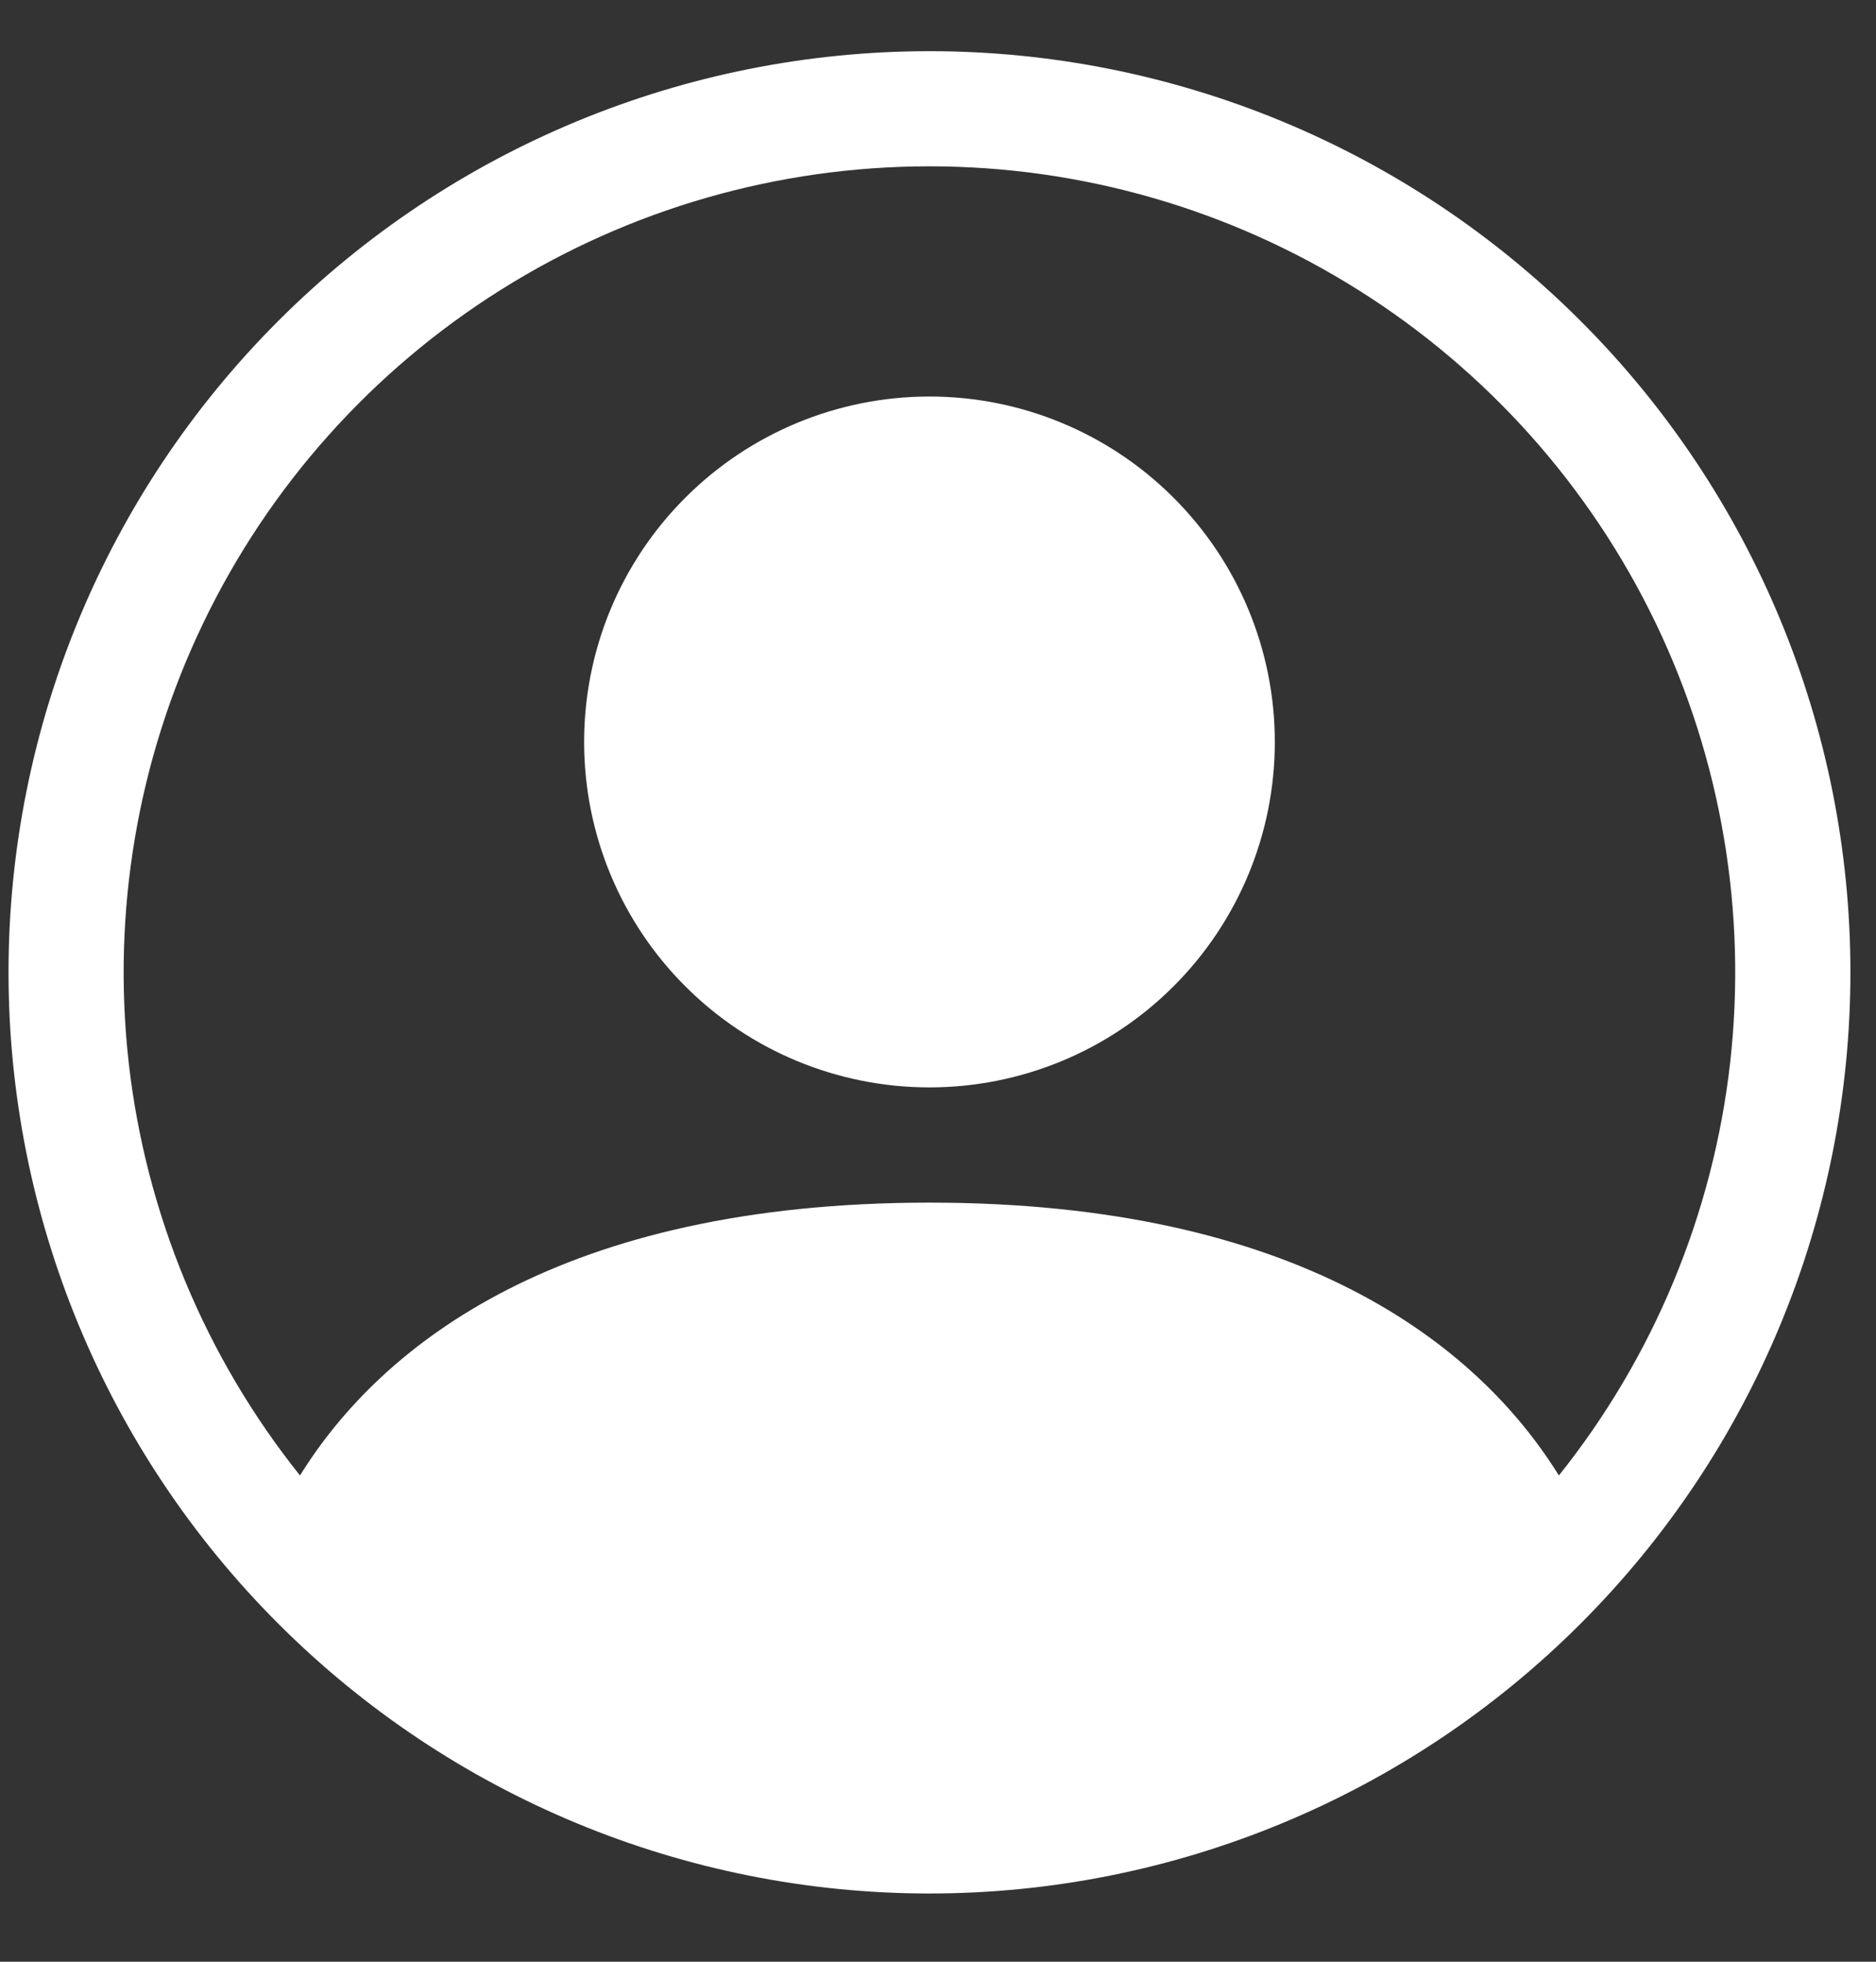 <svg width="22" height="23" viewBox="0 0 22 23" fill="none" xmlns="http://www.w3.org/2000/svg">
<rect x="0" y="0" width="22" height="23" fill="#333333" stroke="none"/>
<path d="M14.95 8.699C14.95 9.774 14.523 10.804 13.763 11.563C13.004 12.323 11.974 12.749 10.9 12.749C9.825 12.749 8.795 12.323 8.036 11.563C7.276 10.804 6.85 9.774 6.85 8.699C6.85 7.625 7.276 6.595 8.036 5.836C8.795 5.076 9.825 4.649 10.9 4.649C11.974 4.649 13.004 5.076 13.763 5.836C14.523 6.595 14.95 7.625 14.95 8.699Z" fill="white"/>
<path fill-rule="evenodd" clip-rule="evenodd" d="M0.1 11.4C0.1 8.535 1.237 5.788 3.263 3.763C5.288 1.737 8.035 0.6 10.9 0.6C13.764 0.6 16.511 1.737 18.536 3.763C20.562 5.788 21.7 8.535 21.7 11.4C21.7 14.264 20.562 17.011 18.536 19.036C16.511 21.062 13.764 22.2 10.9 22.2C8.035 22.2 5.288 21.062 3.263 19.036C1.237 17.011 0.1 14.264 0.1 11.4ZM10.9 1.95C9.12 1.95 7.377 2.452 5.87 3.4C4.364 4.347 3.155 5.7 2.384 7.304C1.612 8.908 1.31 10.697 1.51 12.465C1.711 14.233 2.407 15.909 3.518 17.299C4.476 15.755 6.586 14.1 10.9 14.1C15.213 14.1 17.322 15.753 18.281 17.299C19.392 15.909 20.088 14.233 20.289 12.465C20.489 10.697 20.187 8.908 19.416 7.304C18.644 5.7 17.436 4.347 15.929 3.4C14.423 2.452 12.679 1.95 10.9 1.95Z" fill="white"/>
</svg>
